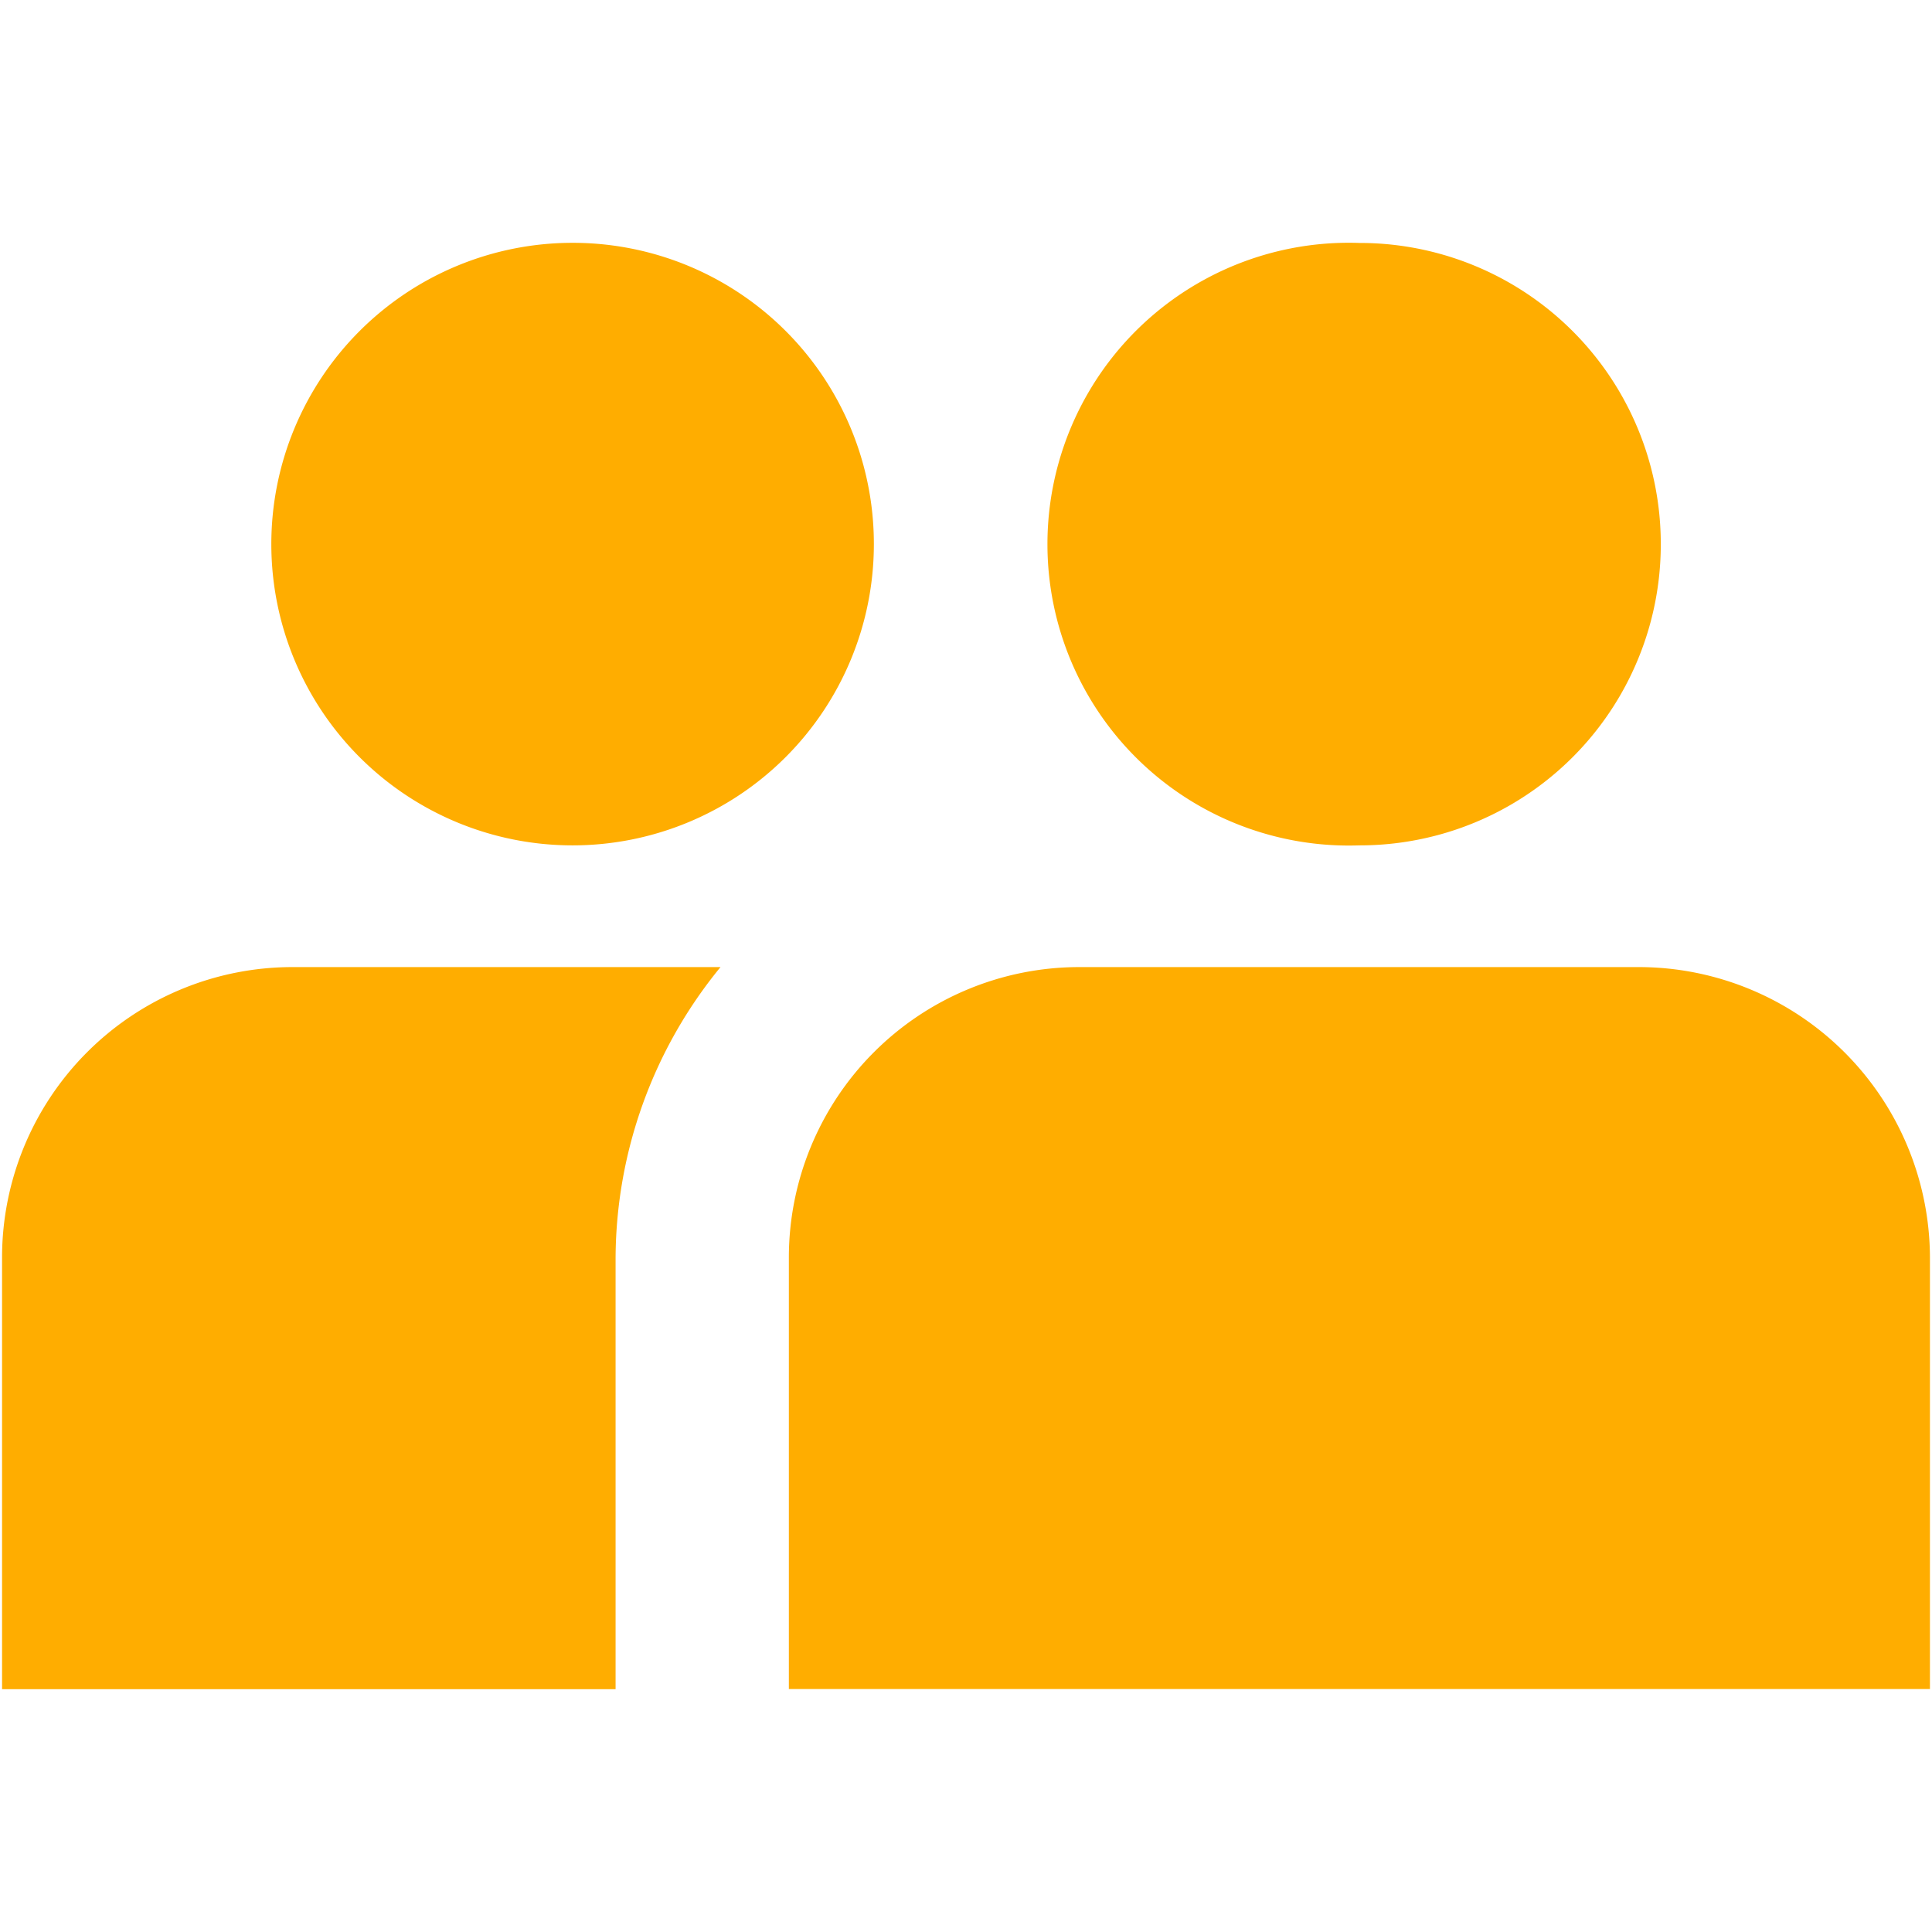 <svg width="16" height="16" xmlns="http://www.w3.org/2000/svg" viewBox="0 0 16 16" shape-rendering="geometricPrecision" fill="#ffad00"><path d="M11.257 7.001a2.493 2.493 0 0 0 2.497-2.495 2.493 2.493 0 0 0-2.497-2.494 2.496 2.496 0 1 0 0 4.989zM.017 10.414v3.575h5.081v-3.576a3.824 3.824 0 0 1 .869-2.404H2.415a2.406 2.406 0 0 0-2.398 2.405zm13.559-2.405H8.931a2.406 2.406 0 0 0-2.398 2.404v3.575h9.45v-3.575a2.413 2.413 0 0 0-2.407-2.404zM4.741 2.011a2.495 2.495 0 1 0 2.496 2.494 2.493 2.493 0 0 0-2.496-2.494z"/></svg>